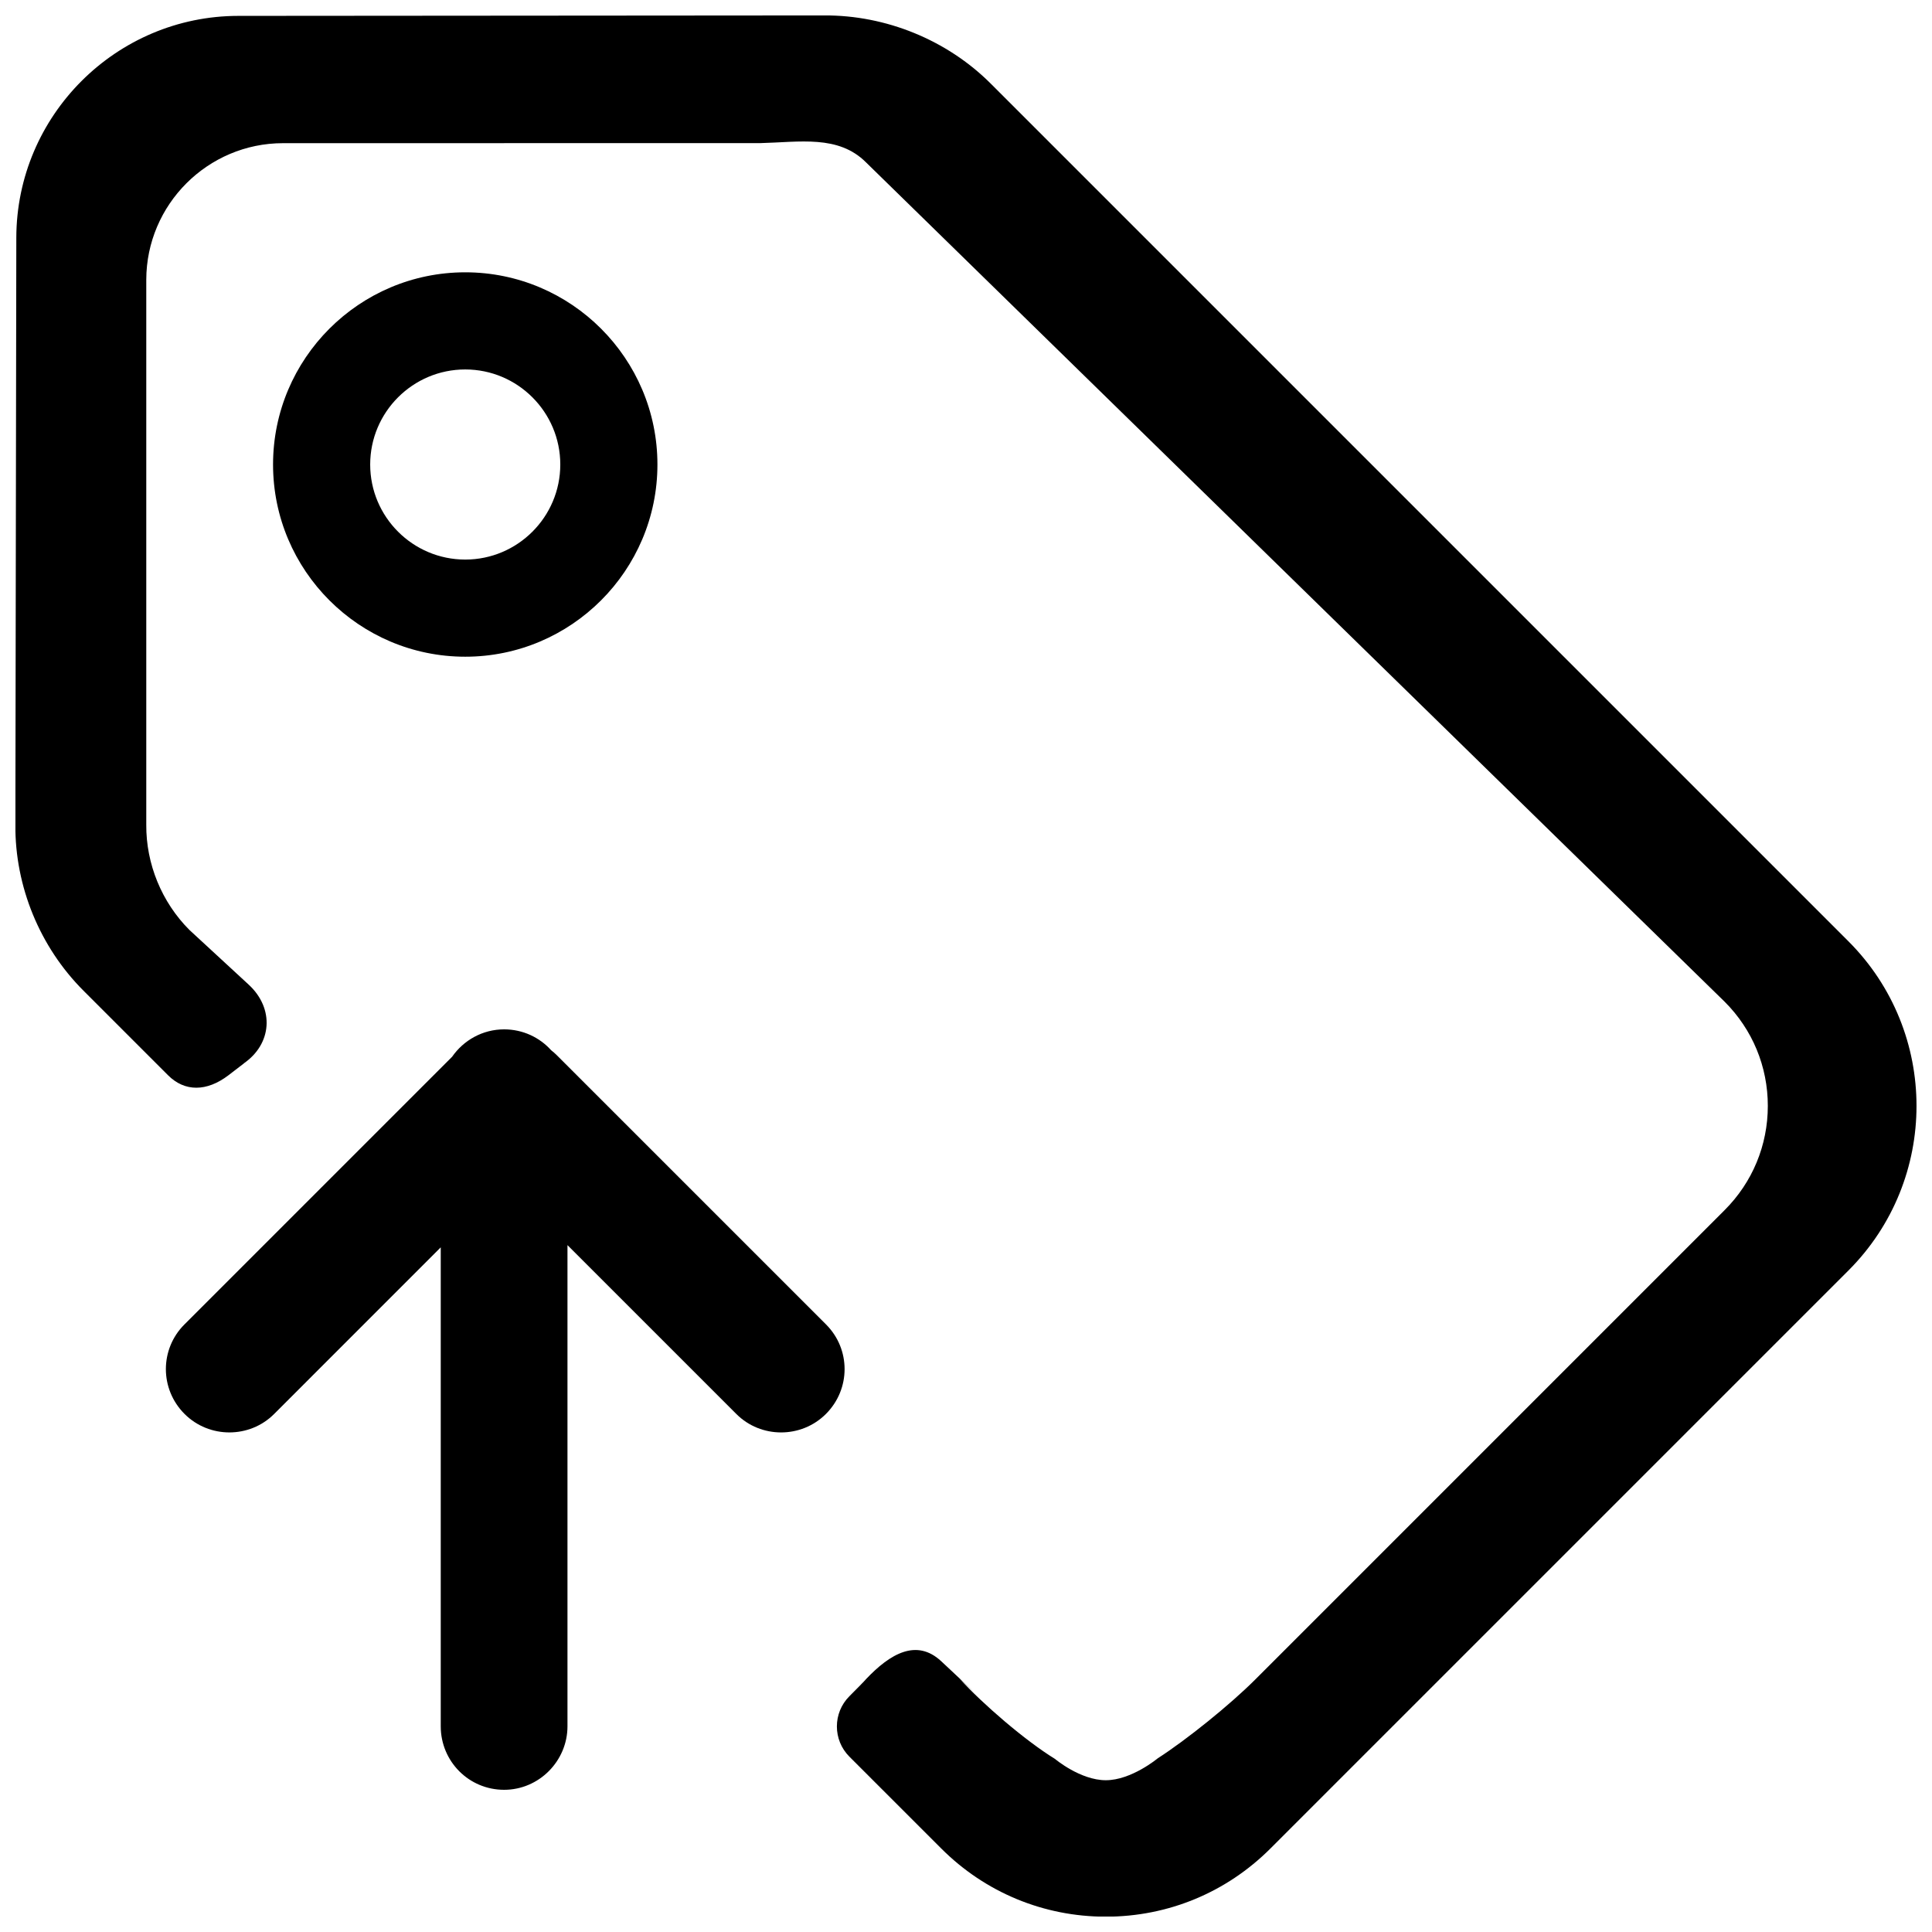 <?xml version="1.0" encoding="UTF-8"?>
<!-- Uploaded to: SVG Repo, www.svgrepo.com, Generator: SVG Repo Mixer Tools -->
<svg width="800px" height="800px" version="1.1" viewBox="144 144 512 512" xmlns="http://www.w3.org/2000/svg">
 <defs>
  <clipPath id="a">
   <path d="m148.09 148.09h503.81v503.81h-503.81z"/>
  </clipPath>
 </defs>
 <g clip-path="url(#a)">
  <path d="m290.05 422.31c-3.062-3.391-7.492-5.519-12.457-5.519-5.699 0-10.738 2.891-13.773 7.254l-70.949 70.949c-6.539 6.539-6.57 17.109 0.035 23.715 6.559 6.555 17.254 6.492 23.715 0.035l44.18-44.184v126.92c0 9.297 7.453 16.836 16.793 16.836 9.273 0 16.793-7.656 16.793-16.836v-127.51l44.777 44.777c6.461 6.457 17.156 6.519 23.715-0.035 6.606-6.606 6.574-17.176 0.035-23.715l-71.32-71.32c-0.488-0.492-1.004-0.945-1.543-1.363zm72.422-274.22c16.242-0.086 32.48 6.465 44.082 18.066l227.3 227.3c24.055 24.055 24.055 63.188 0 87.238l-153.18 153.18c-11.652 11.652-27.141 18.066-43.617 18.066-16.473 0-31.961-6.418-43.613-18.066 0 0-3.906-3.902-5.859-5.856-6.16-6.164-18.488-18.488-18.488-18.488-4.418-4.422-4.418-11.59 0-16.012 4.414-4.414 4.363-4.484 4.363-4.484 6.43-6.797 13.43-10.883 19.984-4.781 0 0-16.102-15.051 0 0 16.102 15.051 4.871 4.621 4.871 4.621 6.148 6.738 17.336 16.375 25.273 21.262 0 0 6.676 5.641 13.469 5.641 6.793 0 13.758-5.809 13.758-5.809 7.648-4.91 19.191-14.234 25.766-20.809 0 0 6.41-6.406 9.641-9.637 38.277-38.277 114.83-114.84 114.83-114.84 7.375-7.371 11.438-17.18 11.438-27.609 0-10.43-4.059-20.23-11.438-27.605l-227.55-222.44c-7.344-7.348-17.586-5.356-28-5.102l-126.51 0.016c-19.938 0.012-36.191 16.254-36.227 36.191v144.41c-0.078 10.391 4.094 20.559 11.438 27.906l15.711 14.5c6.859 6.336 6.176 15.738-1.359 20.891 0 0 1.746-1.262-4.012 3.117-5.758 4.383-11.59 4.414-16.004 0l-22.398-22.398c-11.609-11.605-18.188-27.672-18.066-44.016l0.25-155.55c0.059-32.391 26.457-58.766 58.844-58.785zm-146.11 119.01c0-28.086 22.852-50.934 50.934-50.934 28.078 0 50.93 22.848 50.93 50.934 0 28.086-22.852 50.934-50.93 50.934-28.082 0-50.934-22.848-50.934-50.934zm76.121 0c0-13.891-11.301-25.191-25.188-25.191-13.891 0-25.191 11.301-25.191 25.191 0 13.891 11.301 25.191 25.191 25.191 13.887 0 25.188-11.301 25.188-25.191z" fill-rule="evenodd"/>
 </g>
</svg>